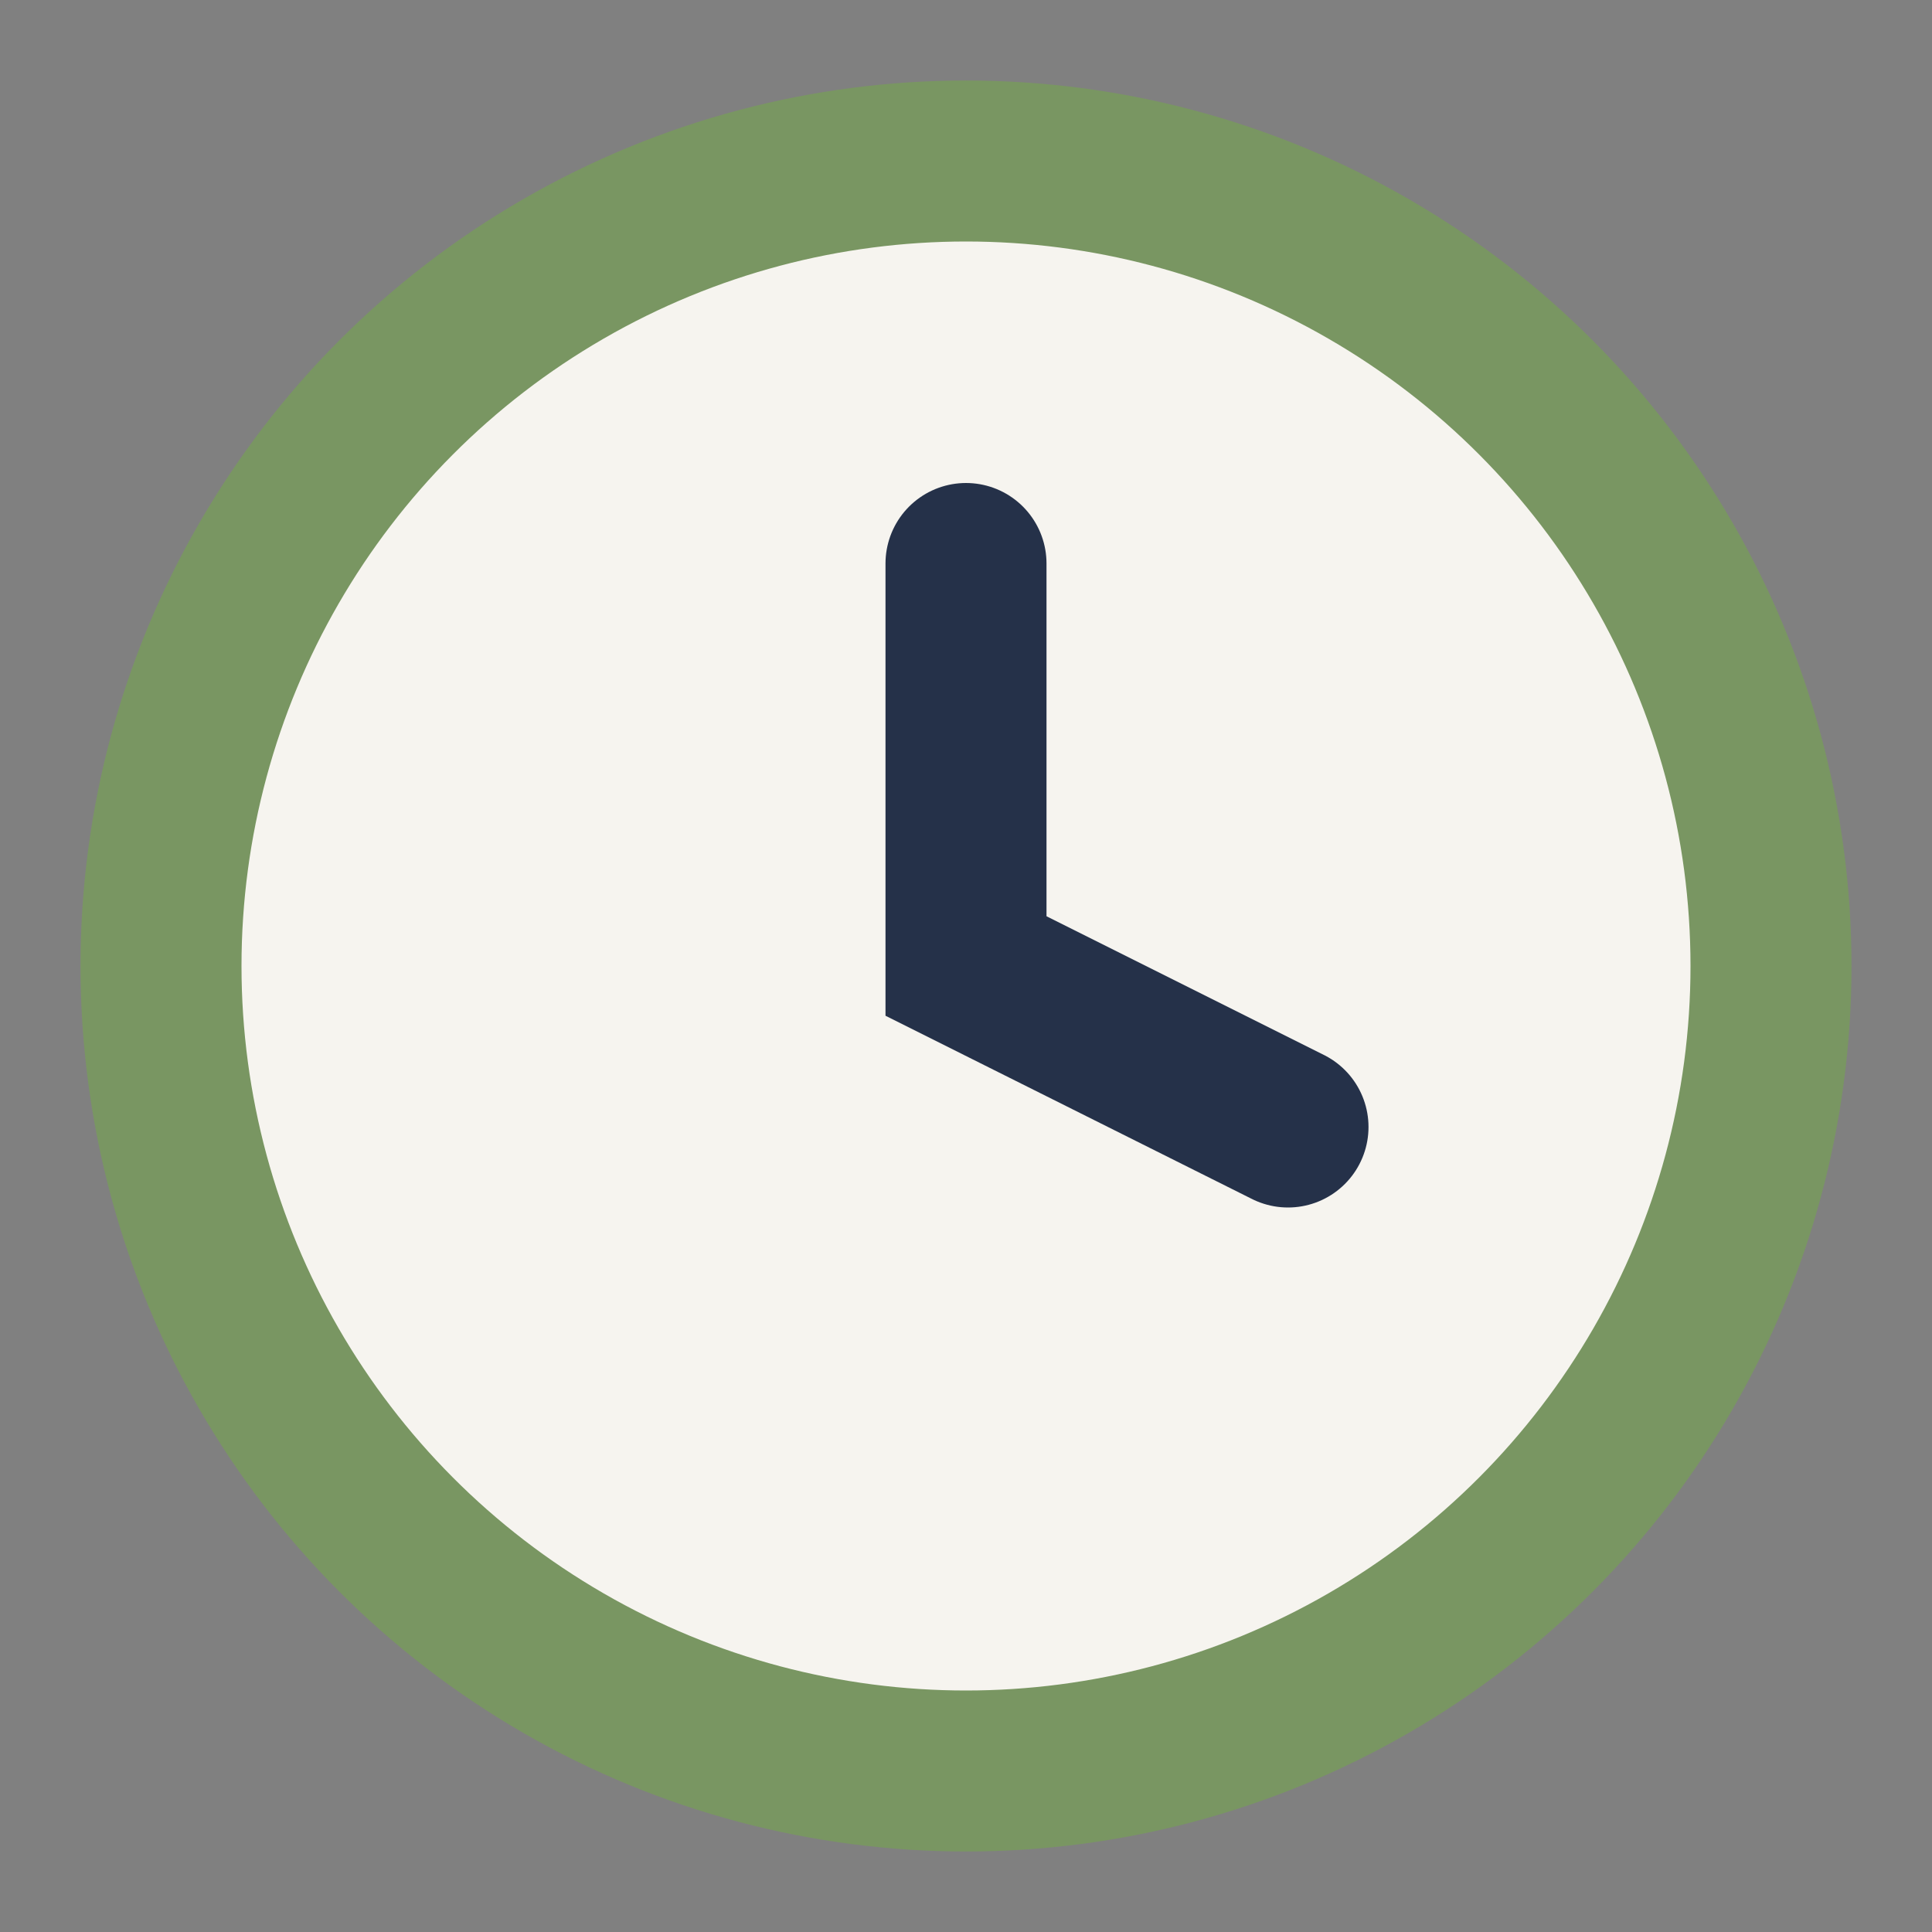 <?xml version="1.0" encoding="UTF-8"?>
<svg xmlns="http://www.w3.org/2000/svg" width="24" height="24" viewBox="0 0 24 24"><rect x="0" y="0" width="24" height="24" fill="#808080" stroke="none"/><circle cx="12" cy="12" r="10" fill="#F6F4EF" stroke="#799662" stroke-width="2"/><path d="M12 7v5l4 2" stroke="#253149" stroke-width="2" fill="none" stroke-linecap="round"/></svg>